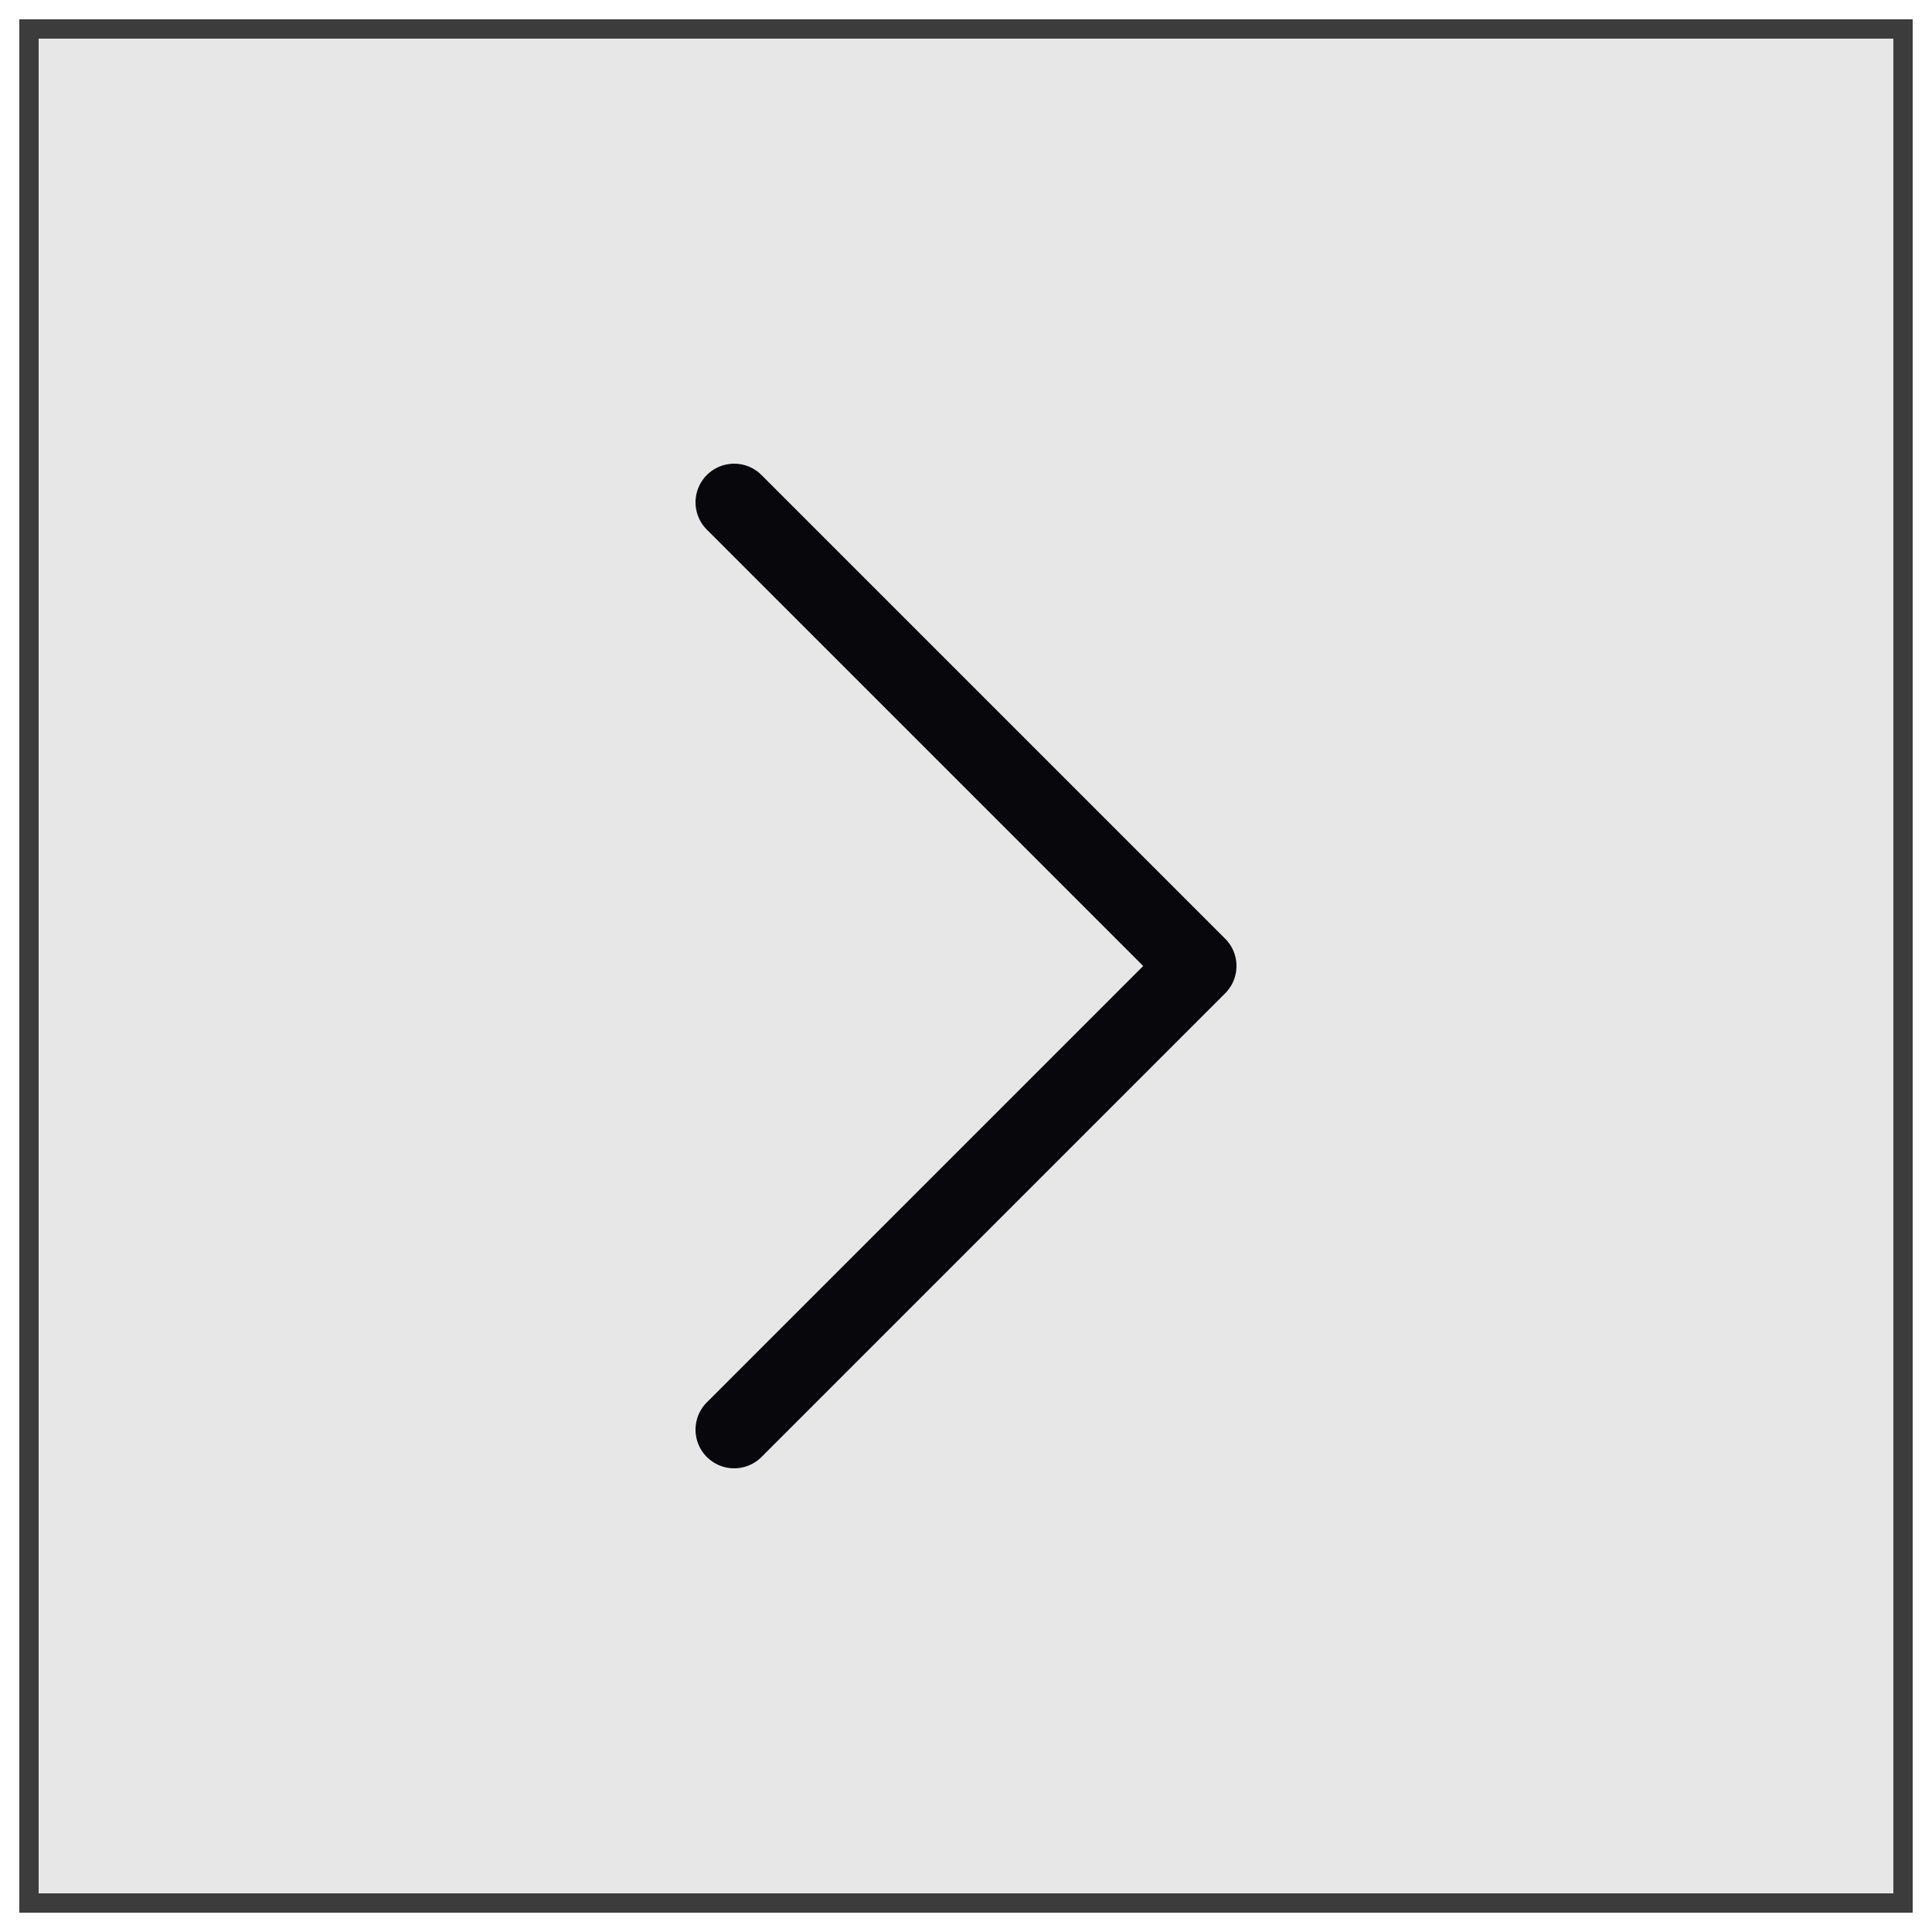 <svg width="50" height="50" viewBox="0 0 50 50" fill="none" xmlns="http://www.w3.org/2000/svg">
<g id="Chevron right">
<rect x="1" y="1" width="48" height="48" fill="#0C0C0D" fill-opacity="0.1"/>
<rect x="0.75" y="0.75" width="48.5" height="48.5" stroke="#0C0C0D" stroke-opacity="0.8" stroke-width="0.5"/>
<path id="Icon" d="M19 37L31 25L19 13" stroke="#08070B" stroke-width="2" stroke-linecap="round" stroke-linejoin="round"/>
</g>
</svg>
